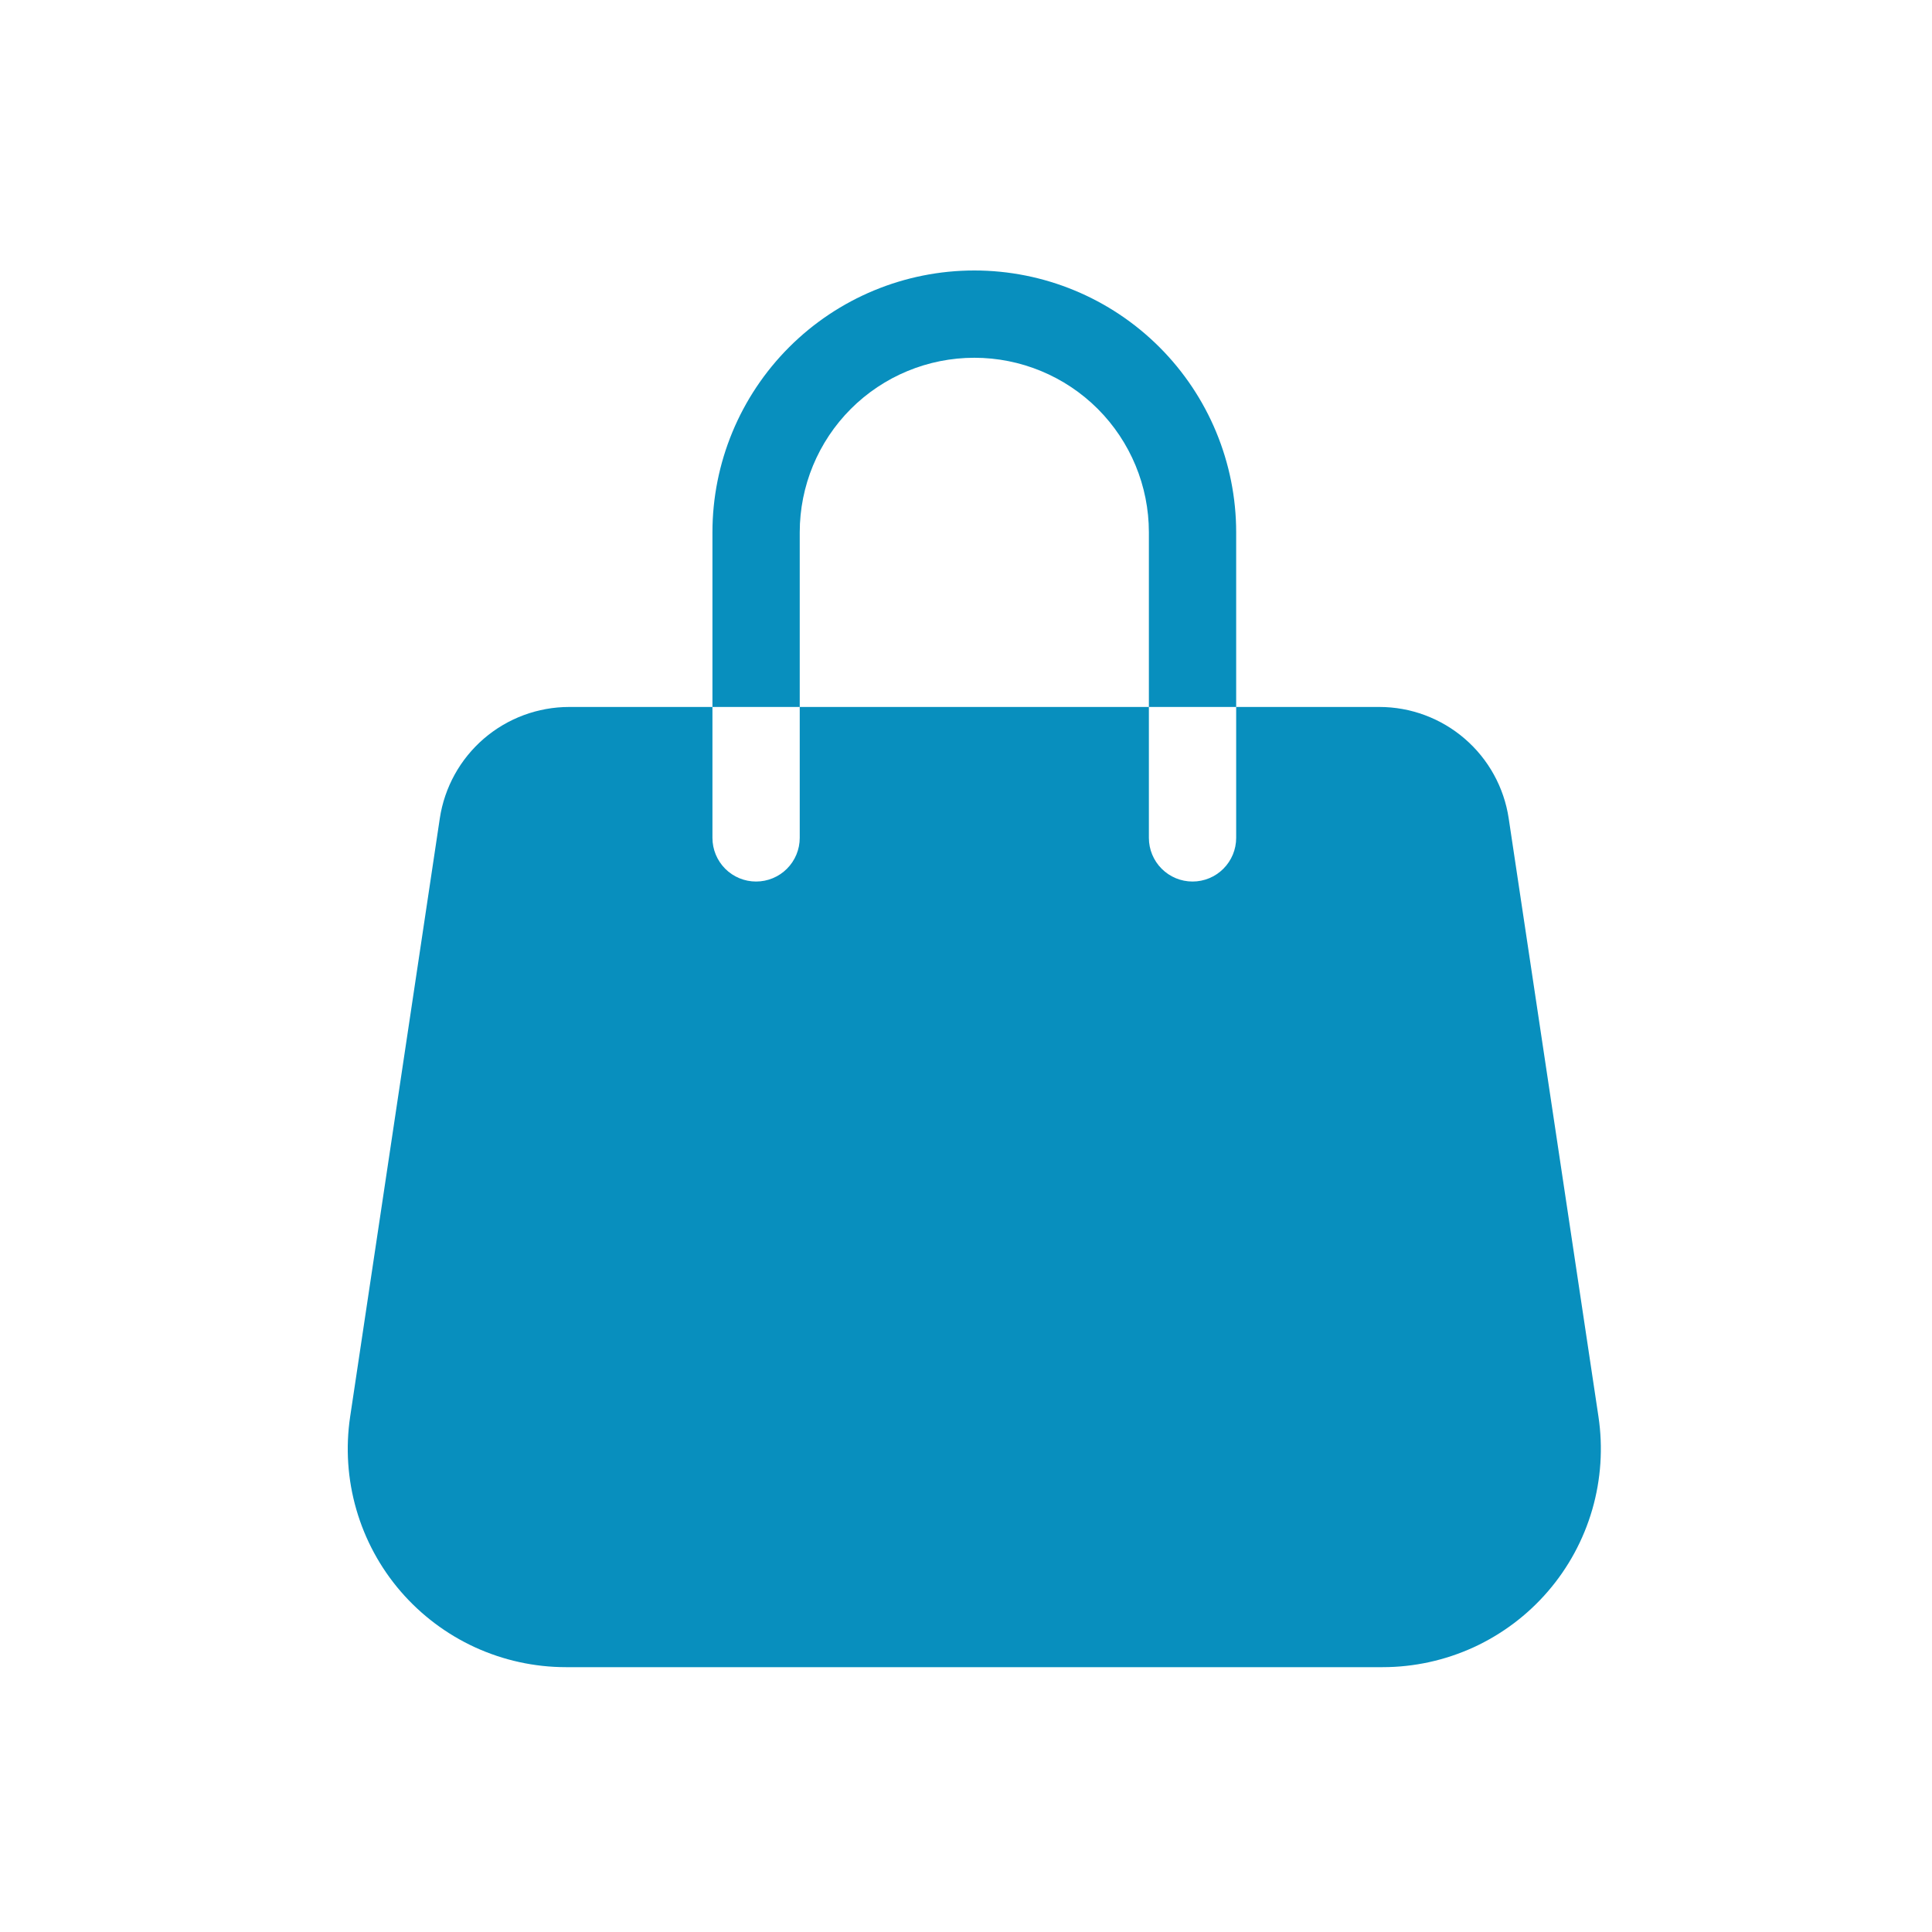 <svg width="50" height="50" viewBox="0 0 50 50" fill="none" xmlns="http://www.w3.org/2000/svg">
<path d="M25.215 9.259C24.017 9.259 22.867 9.735 22.02 10.582C21.173 11.43 20.697 12.579 20.697 13.777V18.296H18.438V13.777C18.438 11.98 19.152 10.256 20.423 8.985C21.694 7.714 23.417 7 25.215 7C27.012 7 28.736 7.714 30.007 8.985C31.278 10.256 31.992 11.98 31.992 13.777V18.296H29.733V13.777C29.733 12.579 29.257 11.43 28.41 10.582C27.562 9.735 26.413 9.259 25.215 9.259ZM18.438 18.296H14.733C13.921 18.296 13.137 18.587 12.522 19.116C11.907 19.646 11.503 20.378 11.382 21.18L9.062 36.662C8.942 37.465 8.996 38.285 9.222 39.066C9.447 39.846 9.838 40.569 10.368 41.184C10.899 41.799 11.555 42.293 12.293 42.632C13.032 42.97 13.835 43.146 14.647 43.146H35.781C36.593 43.146 37.396 42.971 38.135 42.633C38.873 42.294 39.53 41.8 40.06 41.185C40.591 40.569 40.982 39.847 41.208 39.066C41.433 38.286 41.488 37.466 41.368 36.662L39.045 21.18C38.925 20.379 38.521 19.646 37.906 19.117C37.292 18.588 36.508 18.296 35.697 18.296H31.992V21.684C31.992 21.984 31.873 22.271 31.661 22.483C31.45 22.695 31.162 22.814 30.863 22.814C30.563 22.814 30.276 22.695 30.064 22.483C29.852 22.271 29.733 21.984 29.733 21.684V18.296H20.697V21.684C20.697 21.984 20.578 22.271 20.366 22.483C20.154 22.695 19.867 22.814 19.567 22.814C19.267 22.814 18.98 22.695 18.768 22.483C18.557 22.271 18.438 21.984 18.438 21.684V18.296Z" fill="#088FBE"/>
</svg>
